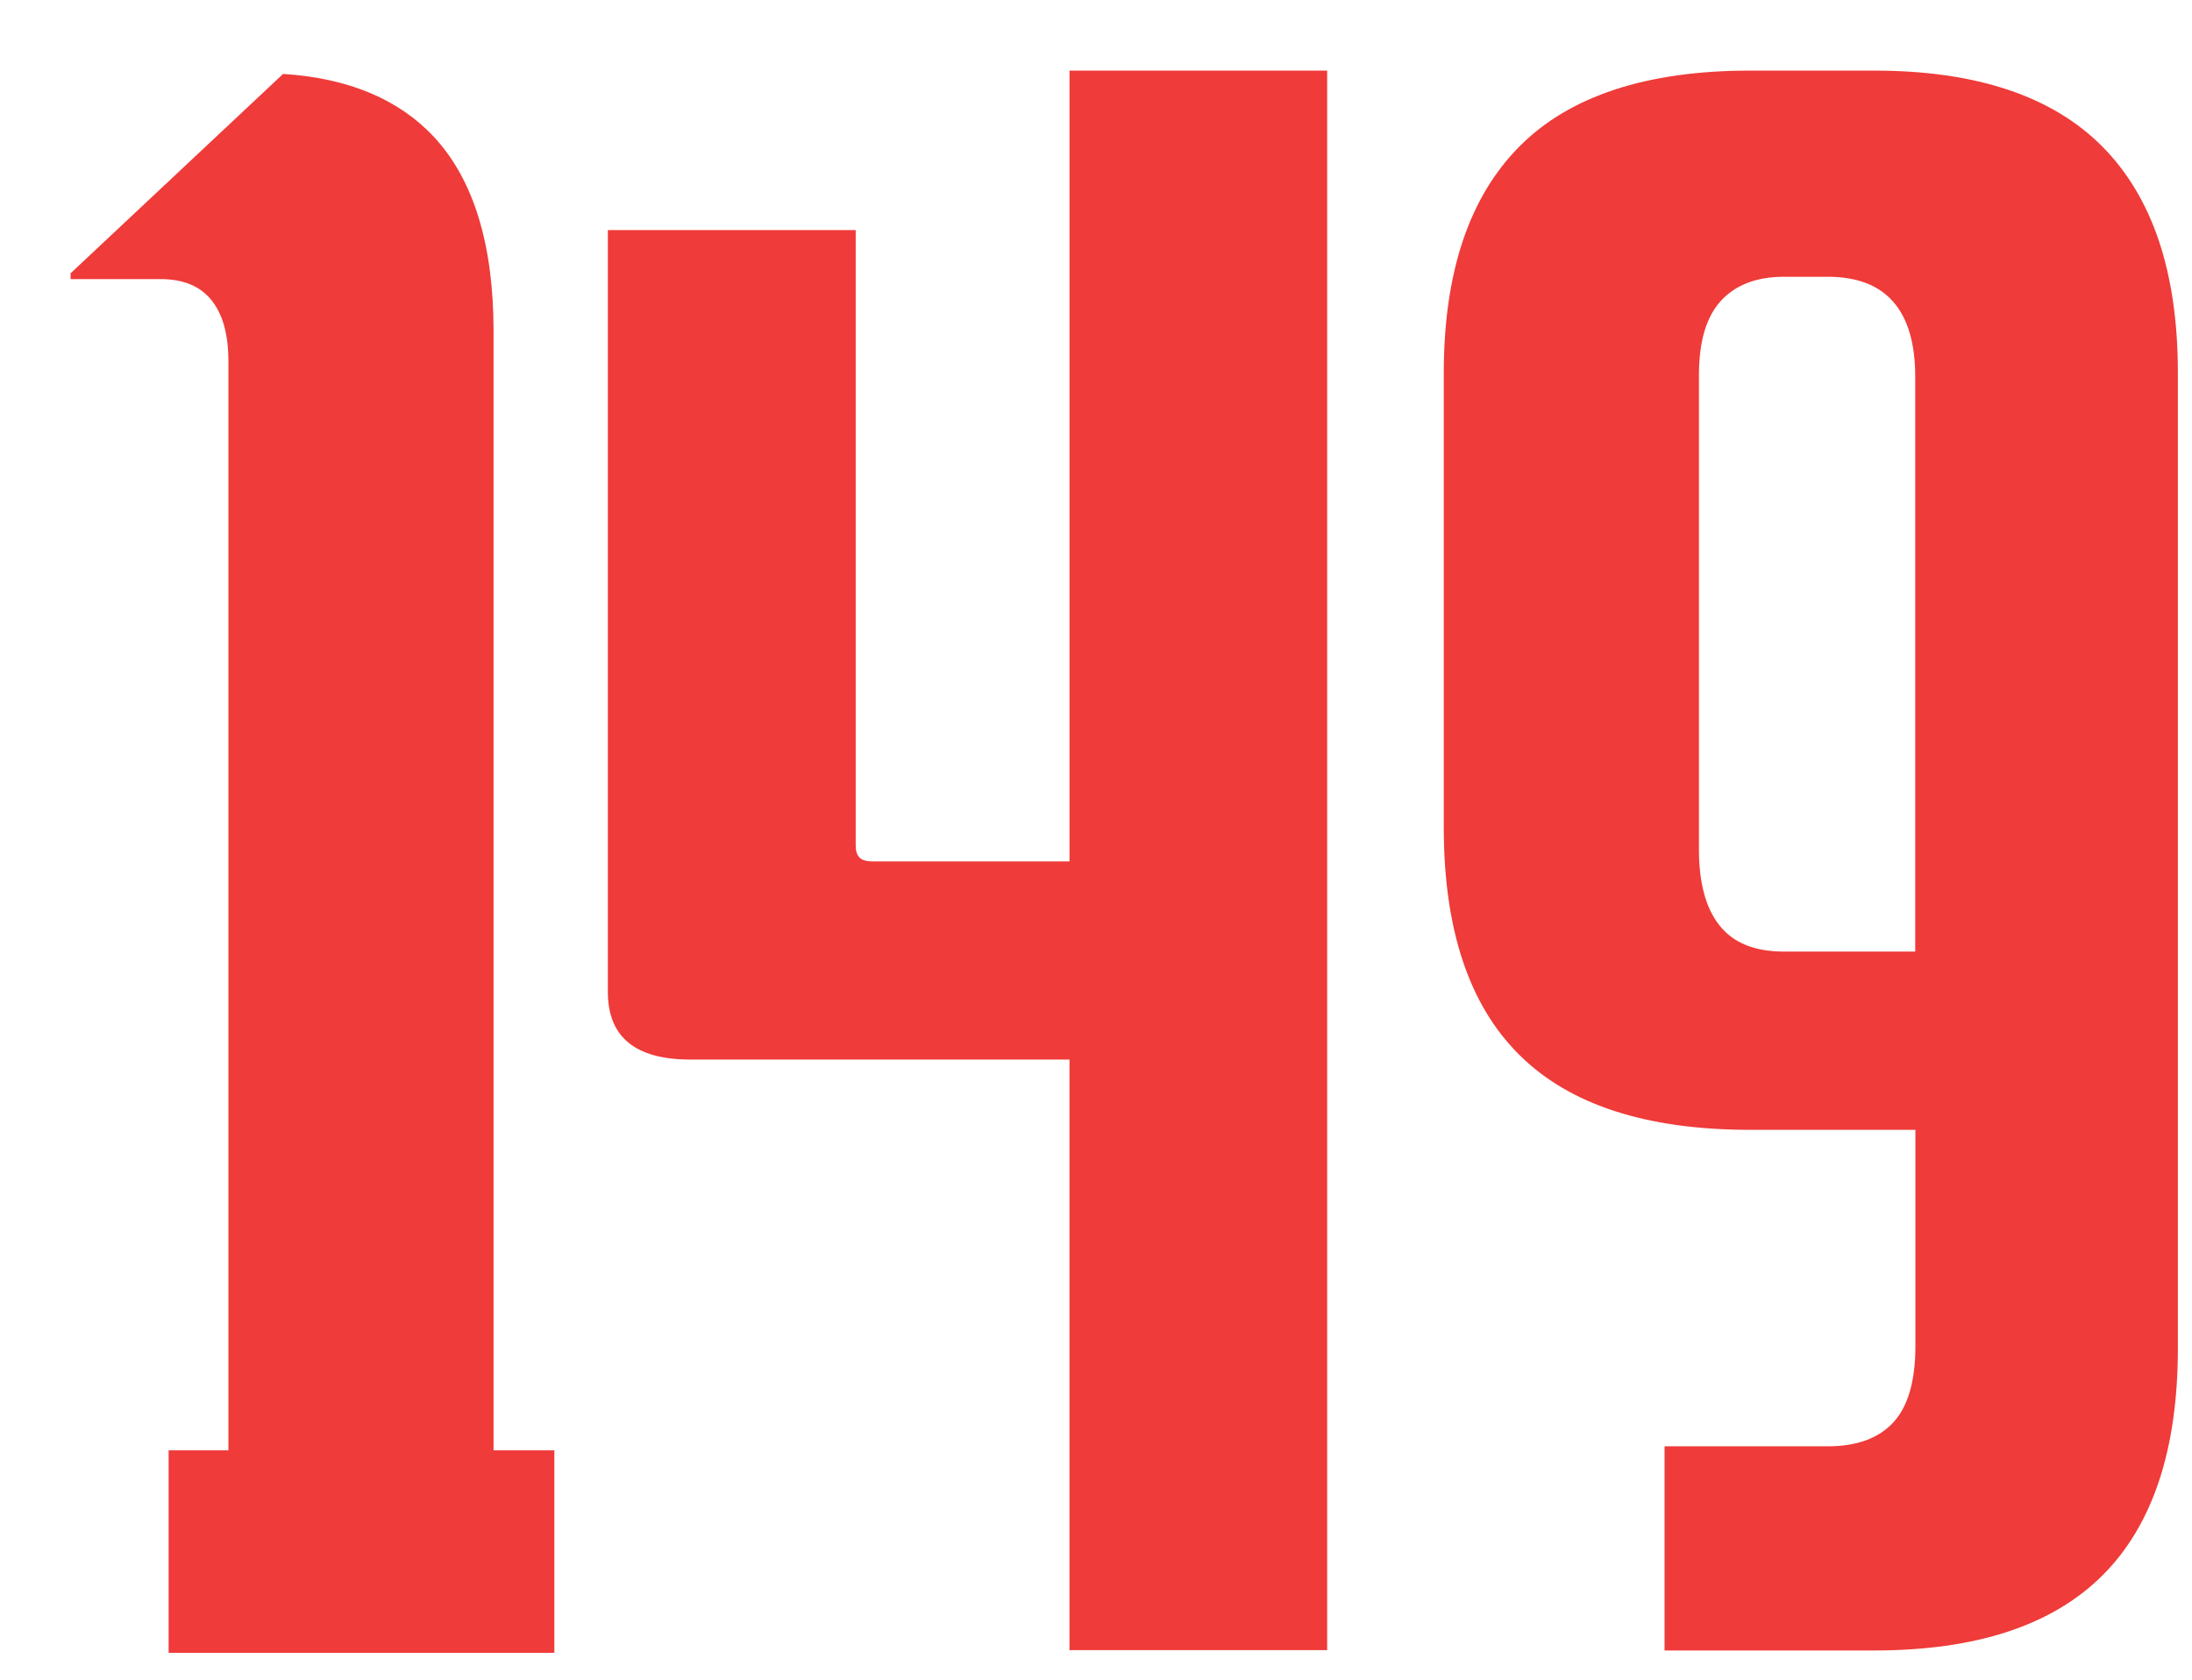 <?xml version="1.0" encoding="UTF-8"?>
<svg xmlns="http://www.w3.org/2000/svg" xmlns:xlink="http://www.w3.org/1999/xlink" id="Layer_1" viewBox="0 0 131.95 101.11">
  <defs>
    <style>.cls-1{fill:#ef3b39;stroke-width:0px;}.cls-2{filter:url(#drop-shadow-17);}</style>
    <filter id="drop-shadow-17">
      <feOffset dx="4.25" dy="4.25"></feOffset>
      <feGaussianBlur result="blur" stdDeviation=".71"></feGaussianBlur>
      <feFlood flood-color="#000" flood-opacity=".3"></feFlood>
      <feComposite in2="blur" operator="in"></feComposite>
      <feComposite in="SourceGraphic"></feComposite>
    </filter>
  </defs>
  <g class="cls-2">
    <path class="cls-1" d="M25.46,83.04V15.69c0-5.22-1.2-9.12-3.58-11.69C19.75,1.72,16.72.45,12.79.2L0,12.2v.35h5.41c1.37,0,2.39.42,3.07,1.27.68.84,1.02,2.07,1.02,3.68v65.55h-3.6v12.19h23.22v-12.19h-3.67Z"></path>
    <path class="cls-1" d="M122.31,4.58c-3.02-3.05-7.61-4.58-13.75-4.58h-7.46c-6.24,0-10.88,1.53-13.9,4.58-3.02,3.05-4.54,7.59-4.54,13.62v27.36c0,6.11,1.51,10.67,4.54,13.68,3.02,3.01,7.66,4.52,13.9,4.52h9.95v13.02c0,2.09-.44,3.62-1.32,4.58-.88.96-2.2,1.45-3.95,1.45h-9.83v12.29h12.61c6.15,0,10.73-1.51,13.75-4.52,3.02-3.01,4.54-7.57,4.54-13.68V18.2c0-6.03-1.51-10.56-4.54-13.62ZM111.04,53.03h-7.9c-1.76,0-3.05-.52-3.88-1.57-.83-1.04-1.24-2.57-1.24-4.58v-28.56c0-2.01.44-3.5,1.32-4.46.88-.96,2.14-1.45,3.8-1.45h2.63c1.75,0,3.07.5,3.95,1.51.88,1.01,1.32,2.51,1.32,4.52v34.59Z"></path>
    <path class="cls-1" d="M60.13,0v47.6h-11.85c-.39,0-.66-.08-.8-.24-.15-.16-.22-.4-.22-.72V9.6h-14.92v45.84c0,1.37.41,2.39,1.24,3.07.83.68,2.07,1.02,3.73,1.02h22.82v35.55h15.51V0h-15.51Z"></path>
  </g>
</svg>
